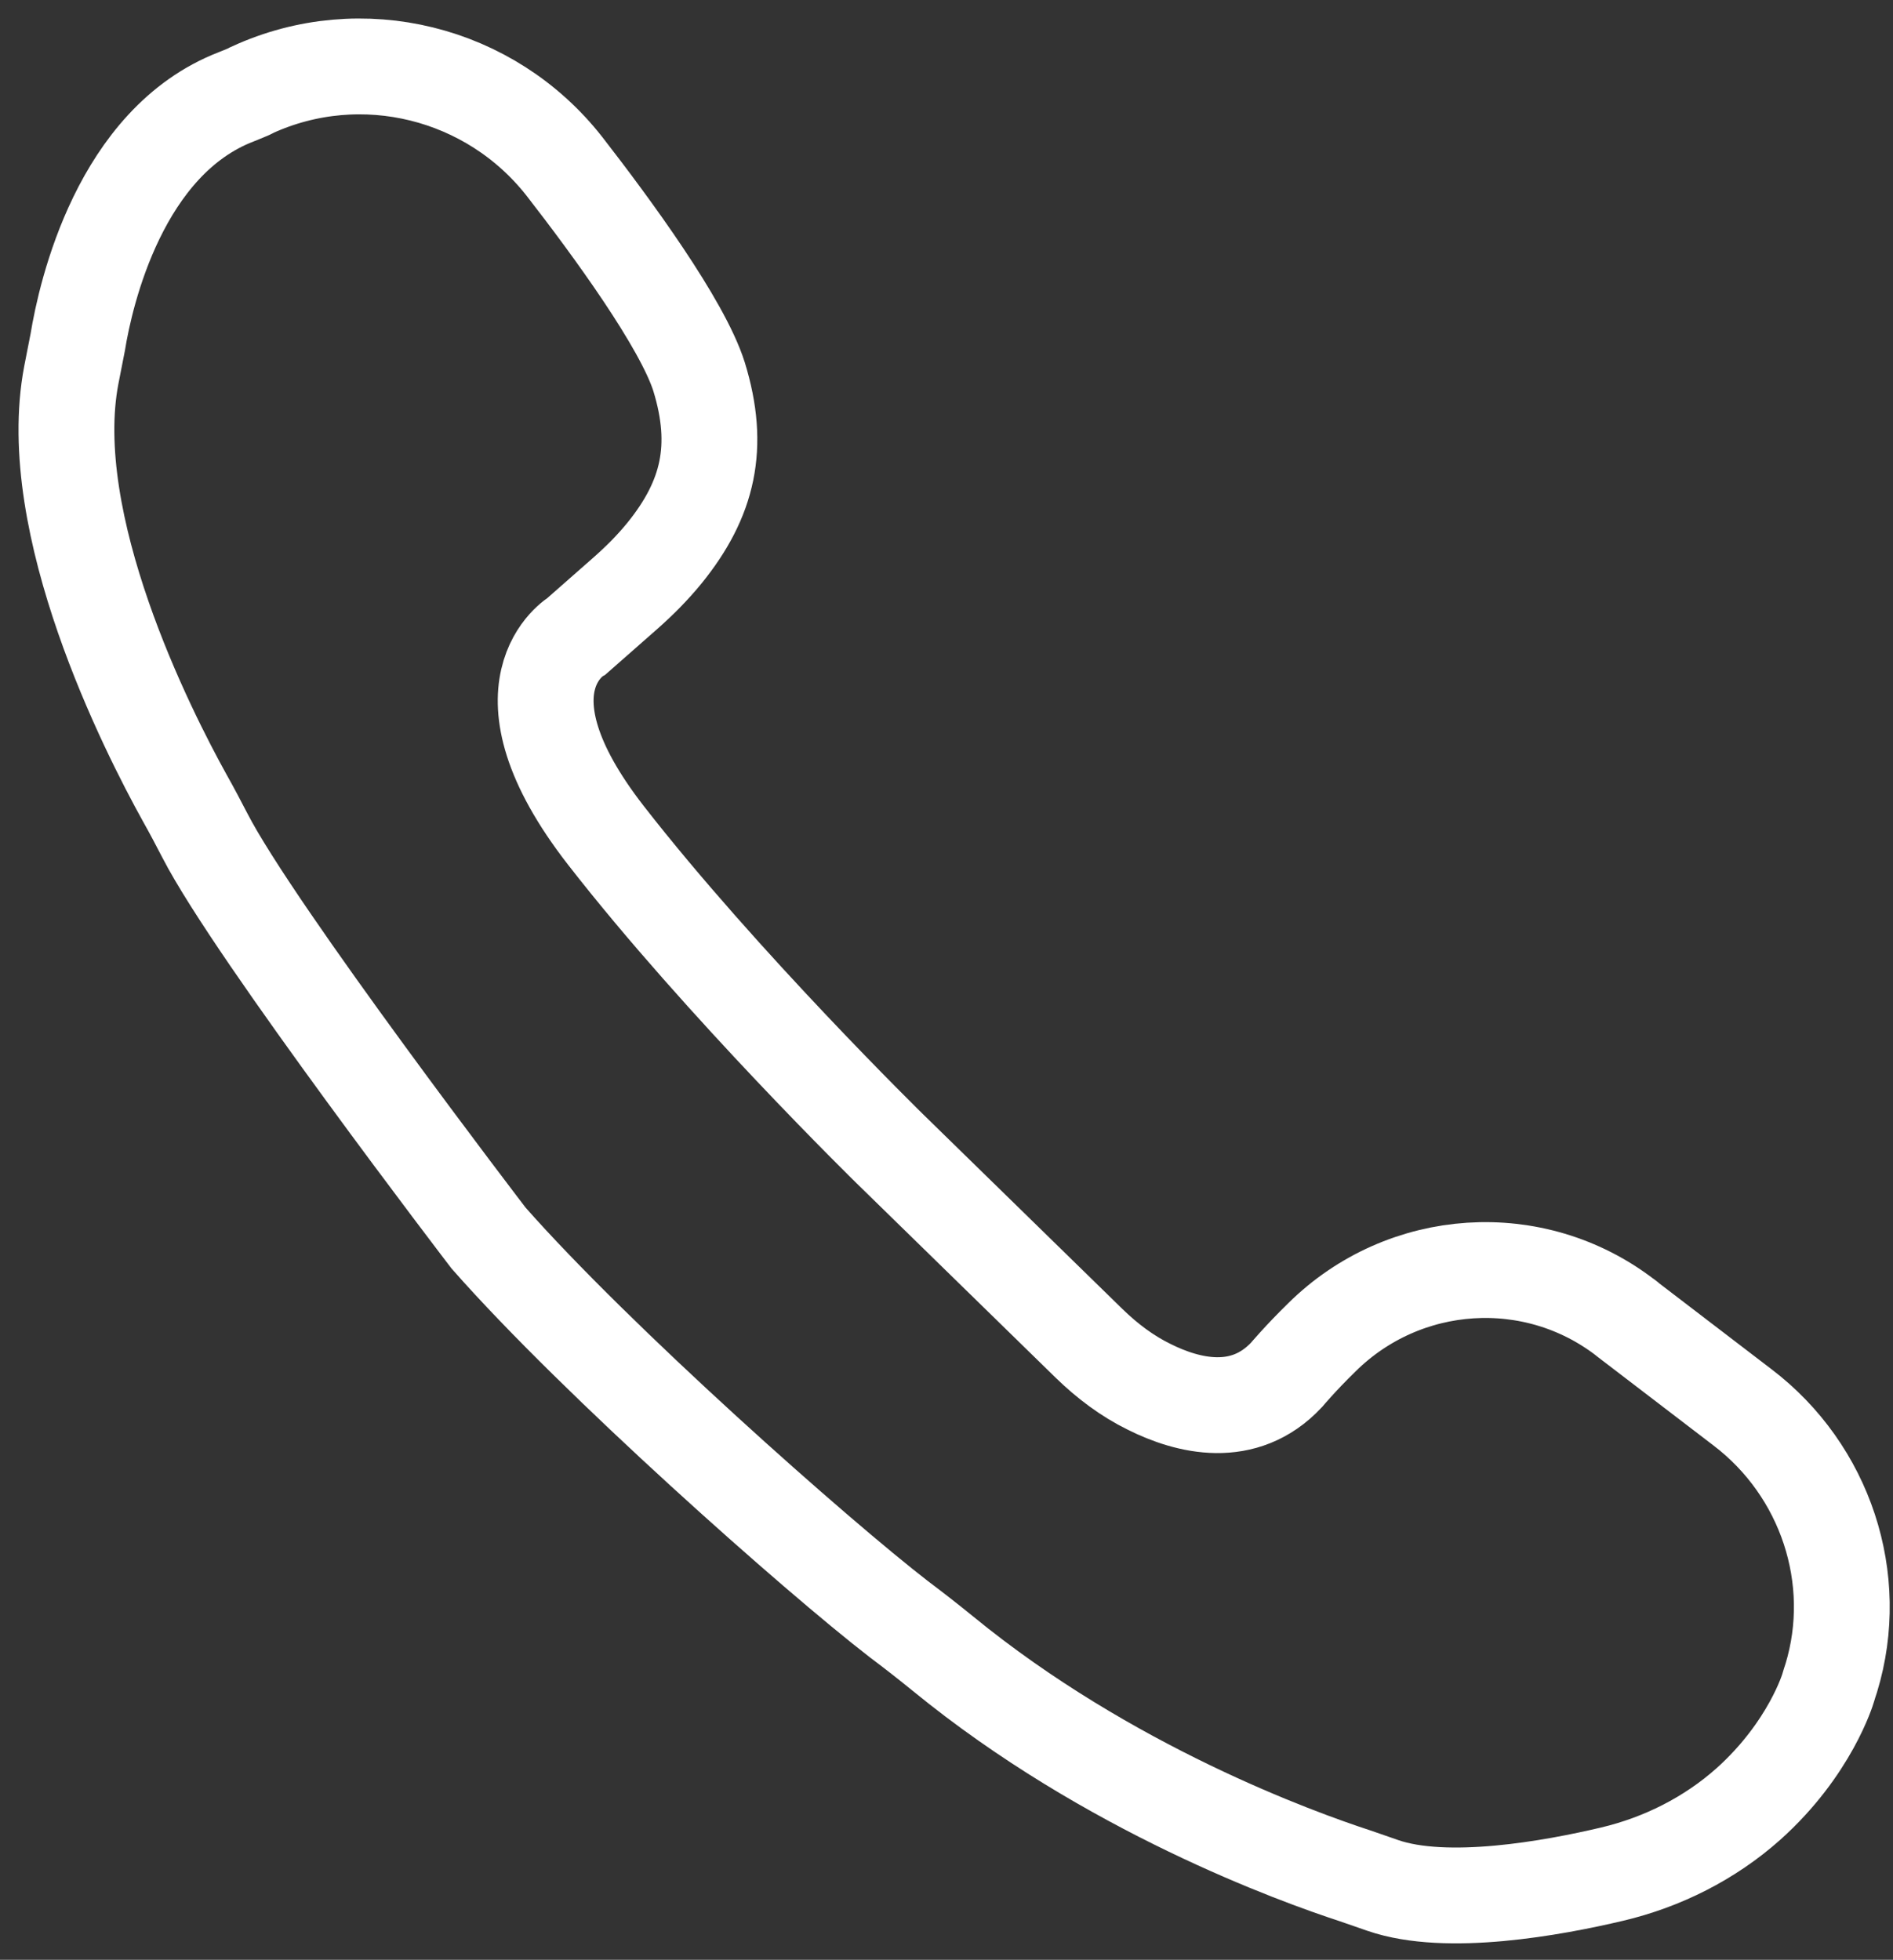 <svg width="57" height="59" viewBox="0 0 57 59" fill="none" xmlns="http://www.w3.org/2000/svg">
<rect x="0" y="0" width="57" height="59" fill="#333333" stroke="none"/>
<path d="M32.803 40.453C33.338 40.972 33.937 41.426 34.602 41.751C35.769 42.335 37.455 42.757 38.736 41.394C38.736 41.394 39.157 40.891 39.806 40.258C42.286 37.807 46.193 37.548 48.949 39.674C48.982 39.69 49.014 39.722 49.03 39.739L52.467 42.368C54.964 44.266 56.05 47.528 55.142 50.514C55.11 50.611 55.077 50.709 55.045 50.822C55.045 50.822 54.51 52.64 52.645 54.311C51.478 55.35 50.052 56.064 48.544 56.421C46.761 56.843 43.567 57.427 41.638 56.762C41.362 56.664 41.071 56.567 40.795 56.47C39.06 55.902 33.37 53.857 28.393 49.784C27.955 49.427 27.518 49.086 27.064 48.745C24.583 46.83 17.969 40.972 14.711 37.272C14.711 37.272 7.675 28.087 6.167 25.15C5.973 24.776 5.778 24.403 5.567 24.03C4.433 21.985 1.288 15.786 2.147 11.291C2.212 10.966 2.276 10.626 2.341 10.301C2.584 8.808 3.622 4.264 7.107 2.917C7.221 2.869 7.351 2.82 7.464 2.771C7.497 2.755 7.545 2.739 7.594 2.706C10.885 1.197 14.775 2.171 16.997 5.011C18.423 6.845 20.547 9.749 21.049 11.34C21.698 13.449 21.325 15.023 20.012 16.646C19.655 17.084 19.266 17.474 18.845 17.847L17.369 19.145C17.369 19.145 14.759 20.671 18.245 25.15C21.73 29.629 26.804 34.594 26.804 34.594L32.803 40.453Z" stroke="white" stroke-width="2.885" stroke-miterlimit="10"/>
</svg>
